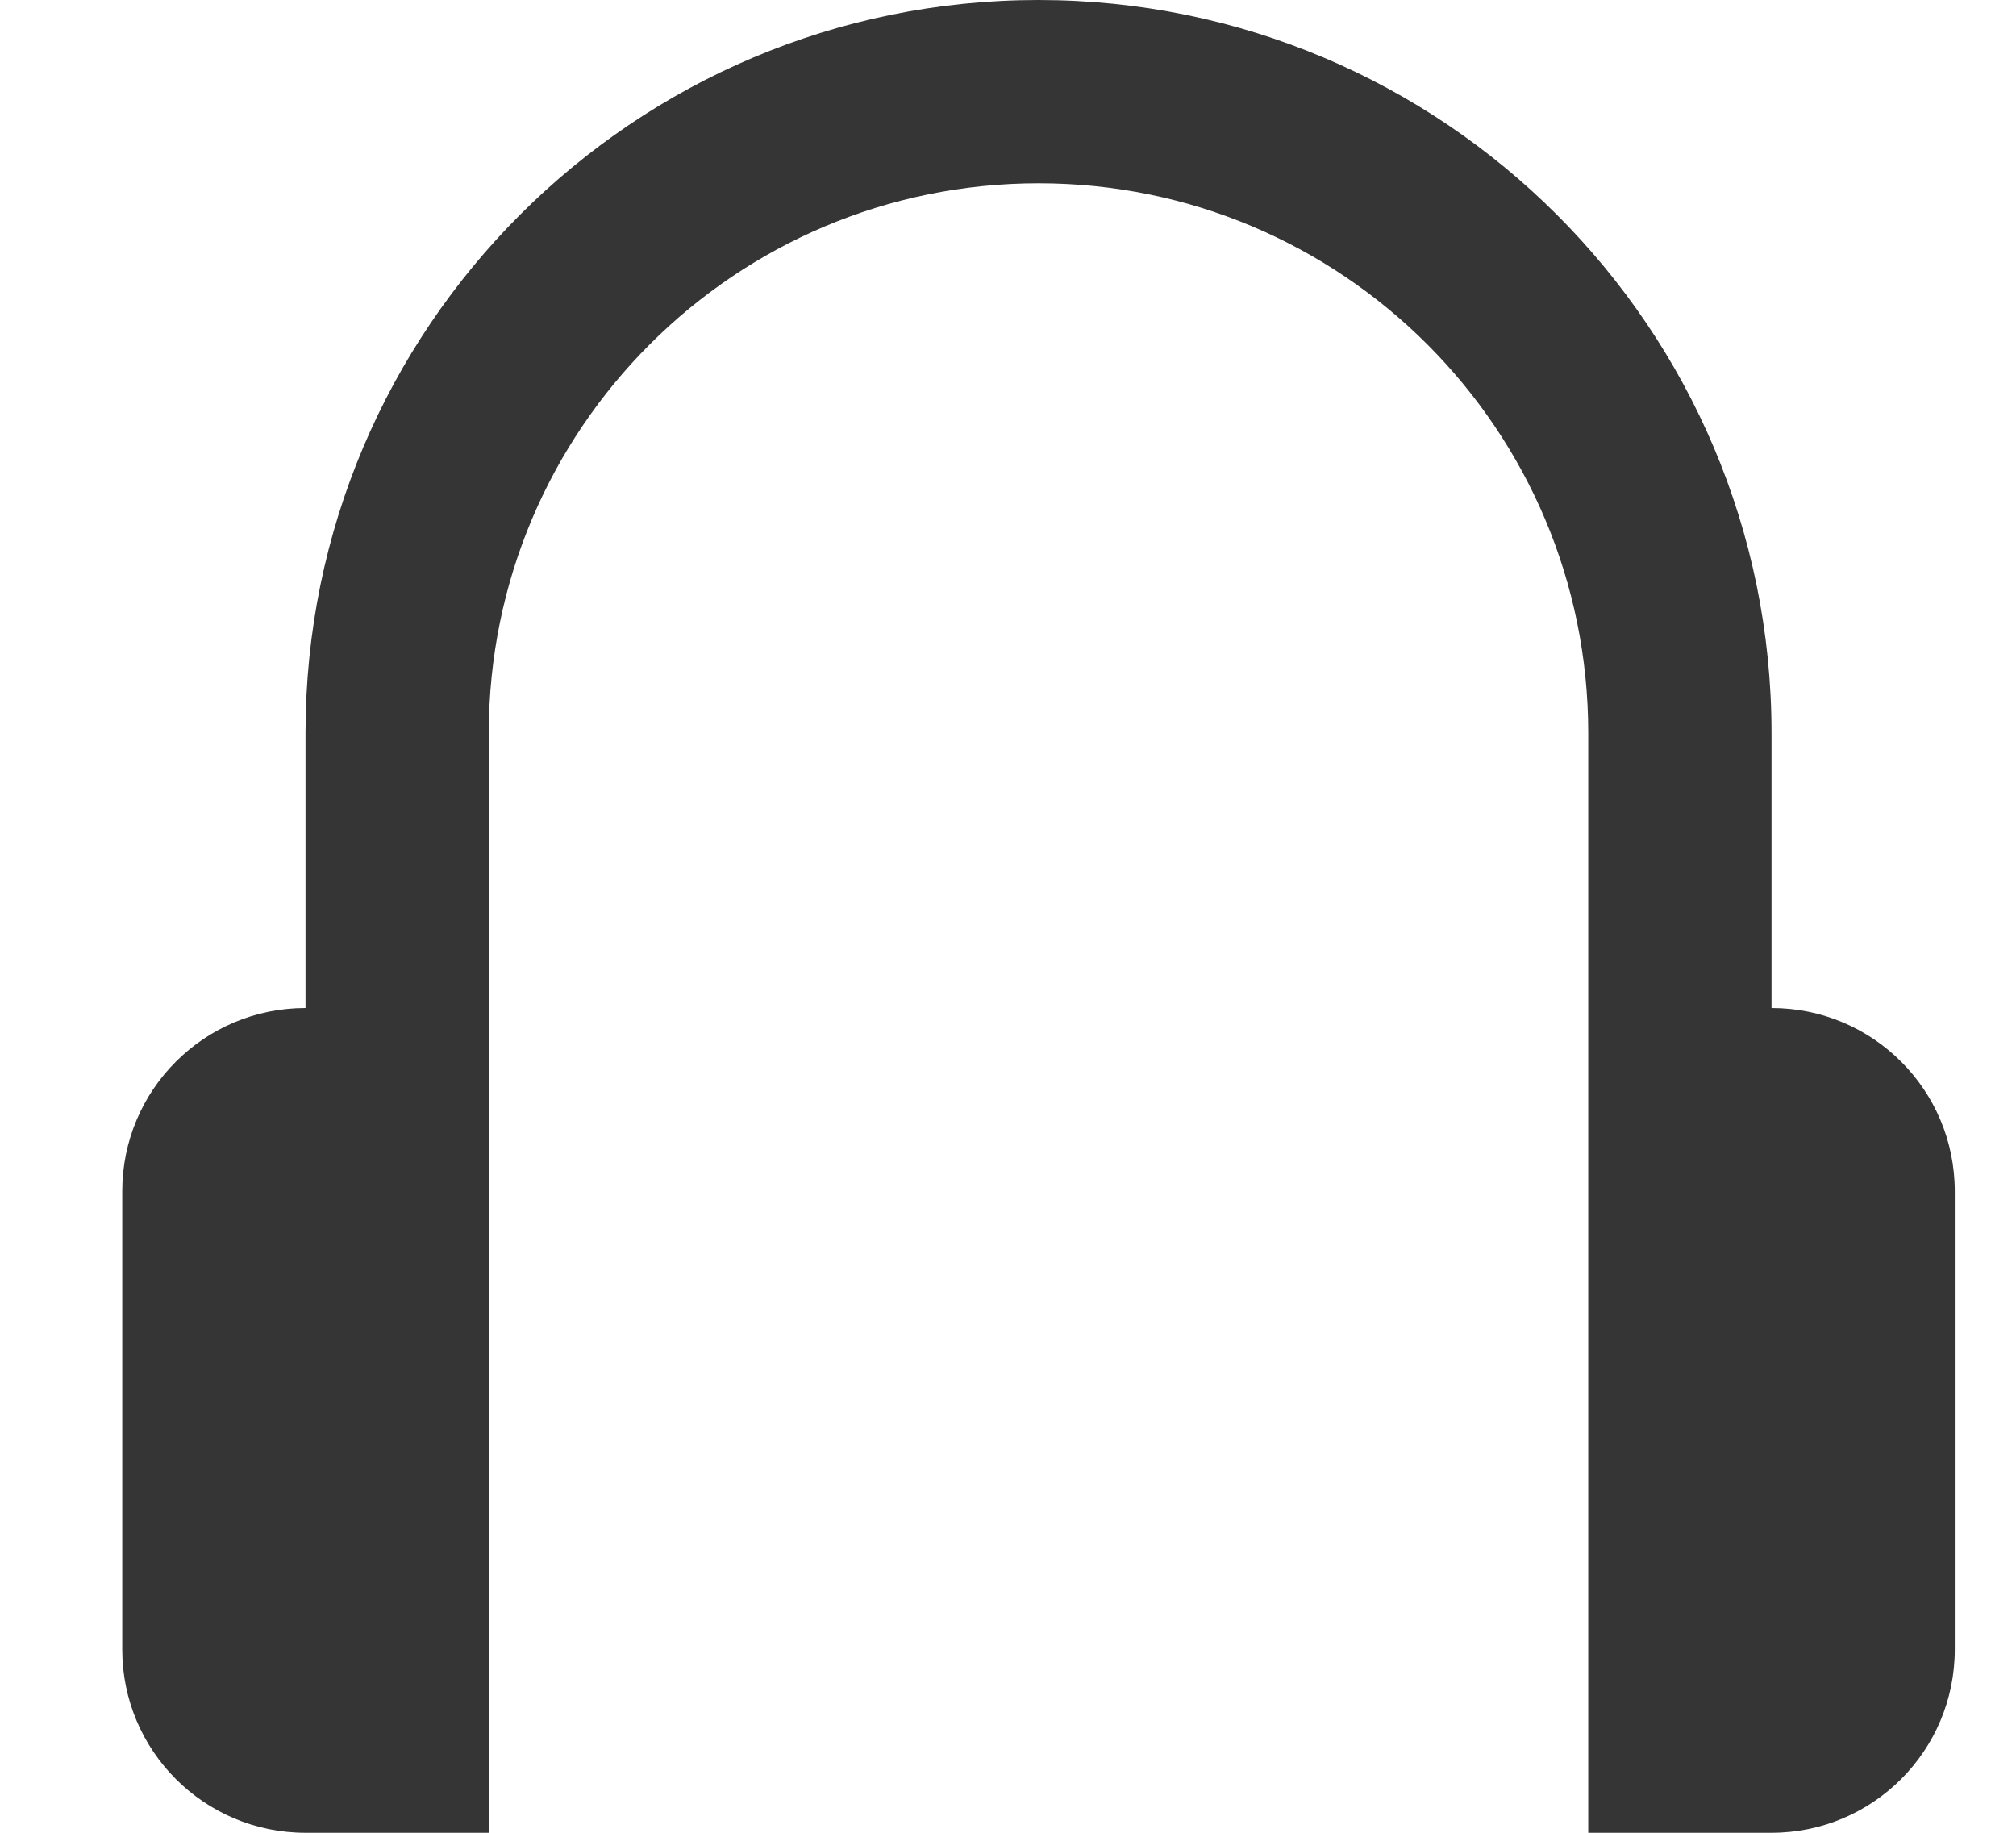 <svg width="11" height="10" viewBox="0 0 11 10" fill="none" xmlns="http://www.w3.org/2000/svg">
<path fill-rule="evenodd" clip-rule="evenodd" d="M8.666 10H9.666V3.999C9.666 1.79 7.875 -0 5.666 -0C3.457 -0 1.667 1.79 1.667 3.999V10H2.667V4C2.667 2.343 4.01 1 5.667 1C7.323 1 8.666 2.343 8.666 4V10ZM9.666 5.5C10.219 5.5 10.666 5.947 10.666 6.5V9C10.666 9.552 10.219 10 9.666 10V5.5ZM0.667 6.5C0.667 5.947 1.114 5.5 1.667 5.5V10C1.114 10 0.667 9.552 0.667 9V6.5Z" fill="#353535"/>
</svg>
